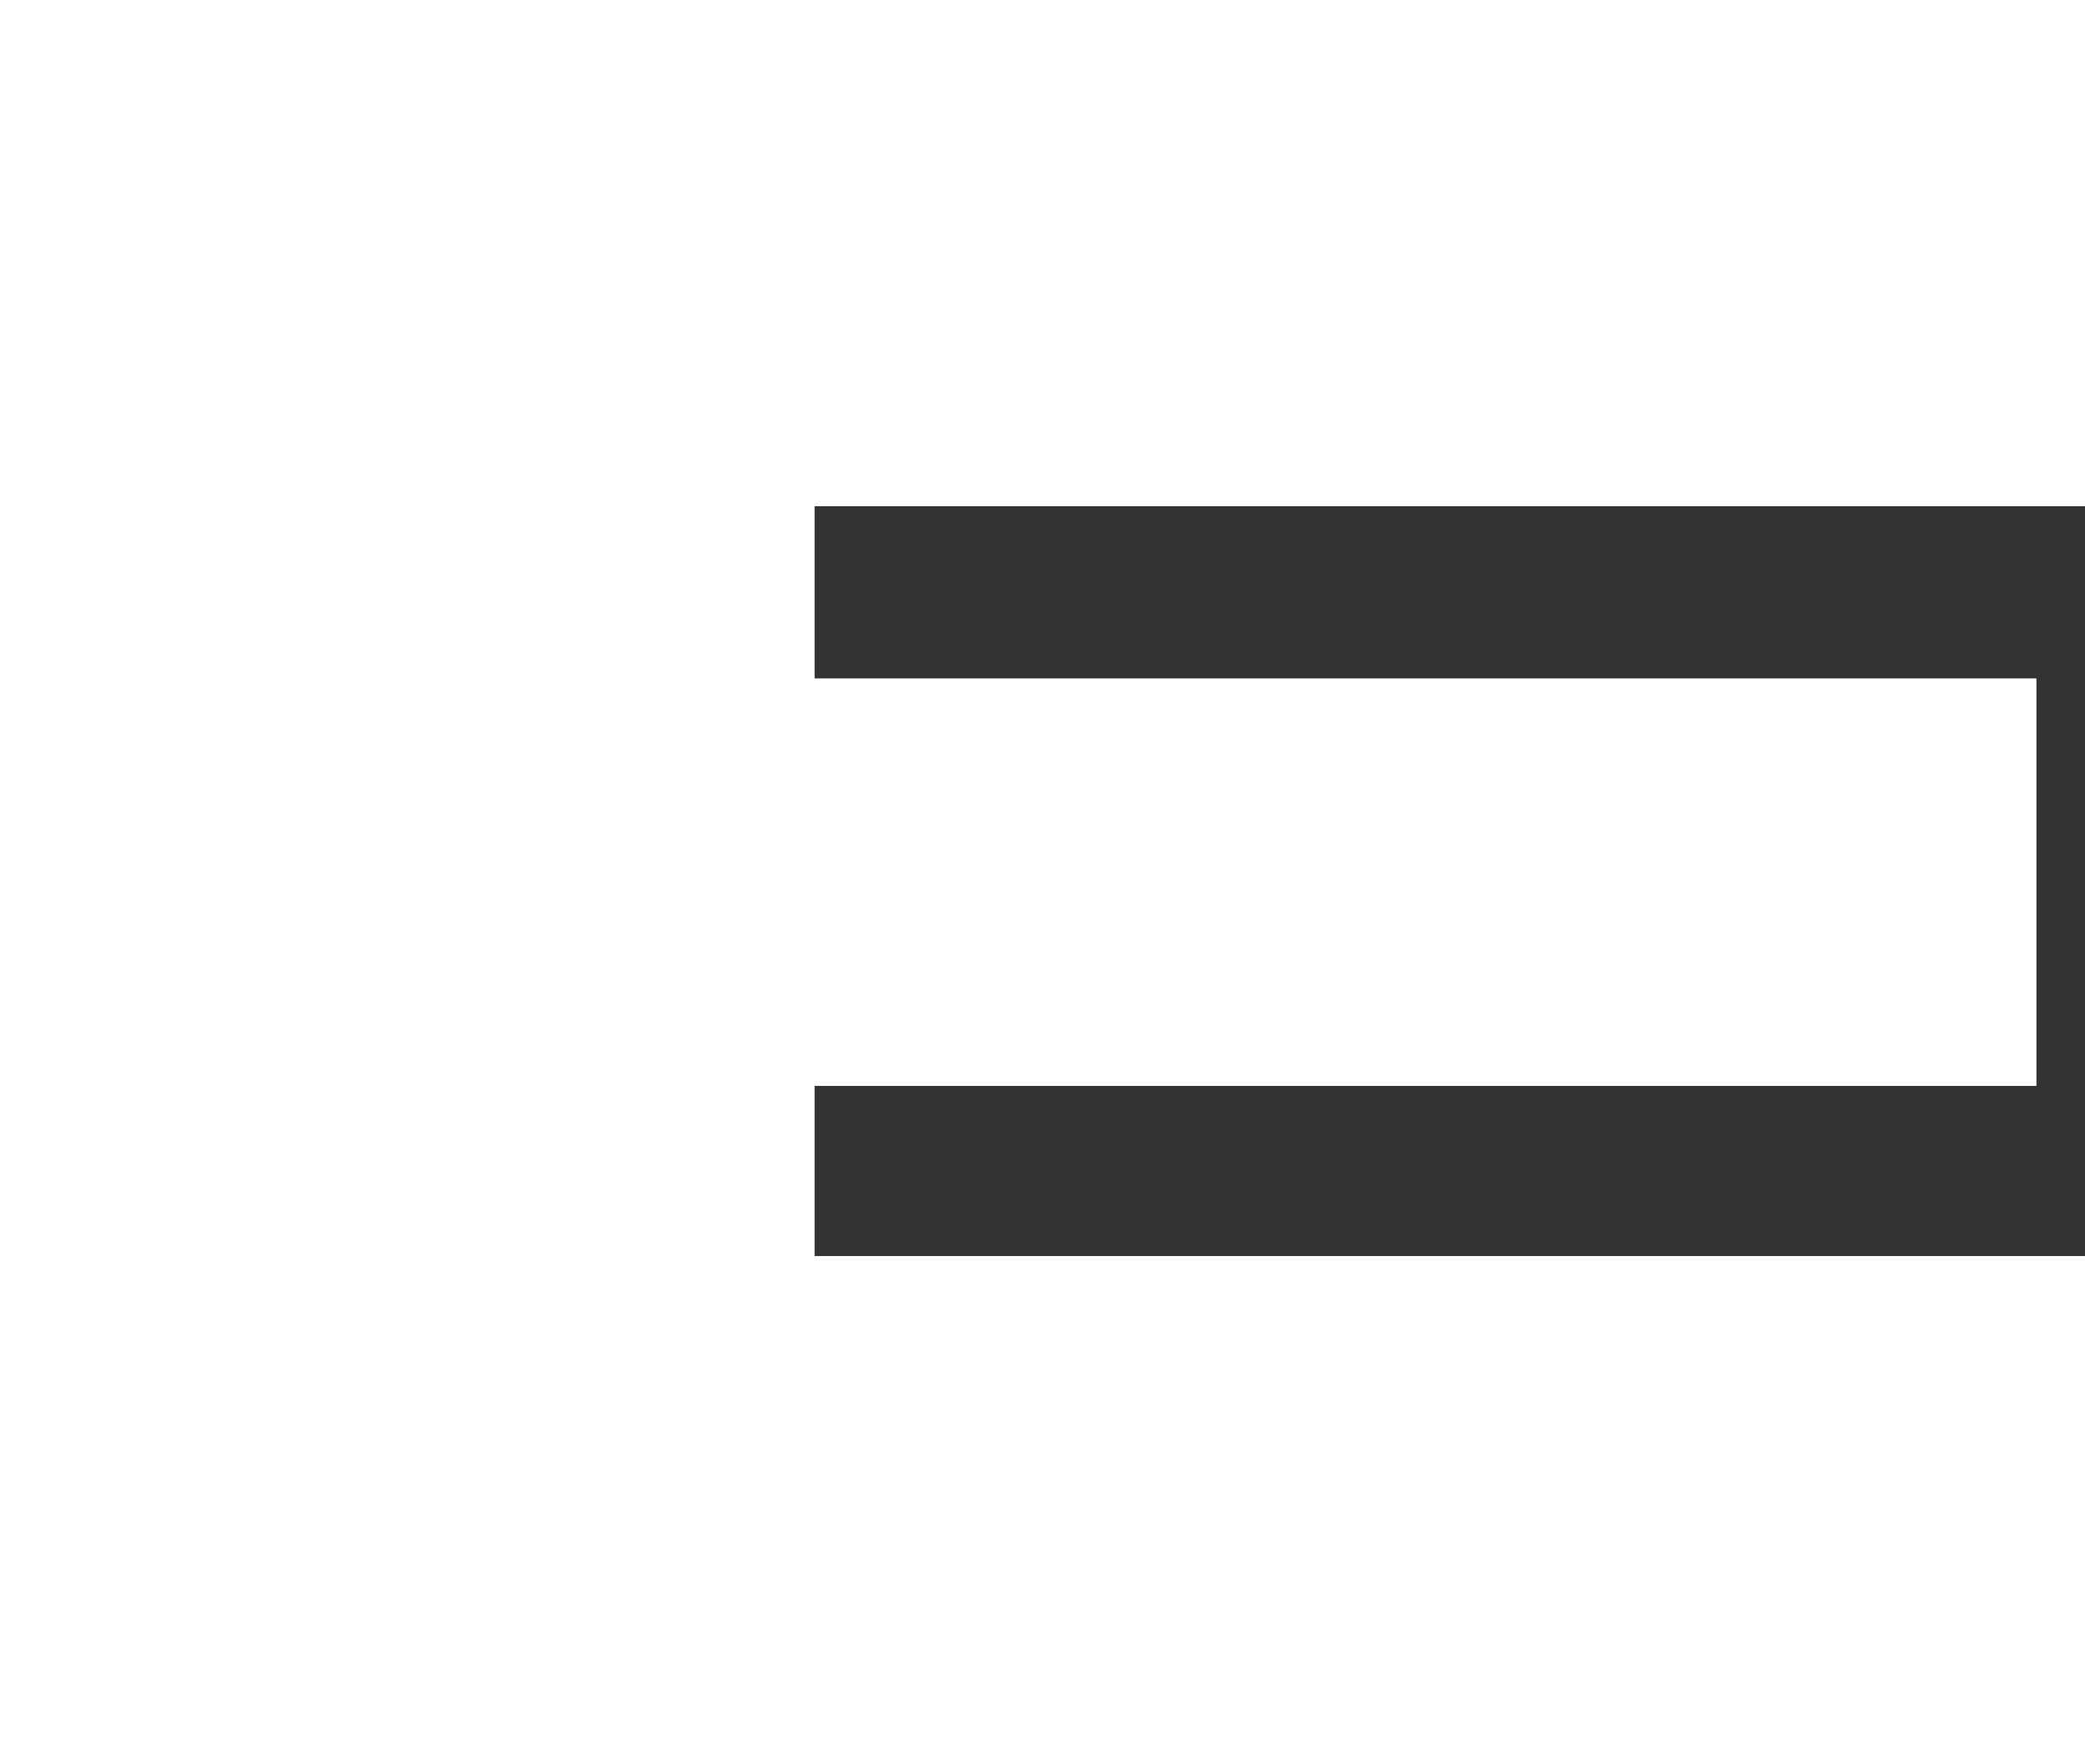 <?xml version="1.0" encoding="UTF-8"?> <svg xmlns="http://www.w3.org/2000/svg" width="52" height="44" viewBox="0 0 52 44" fill="none"><rect x="0" y="0" width="52" height="44" fill="#333333" stroke="none"/> <path d="M0 -3.43323e-05H52V12.624H20.316V16.919H50.789V27.081H20.316V31.324H52V44H0V-3.43323e-05Z" fill="white"></path> </svg> 